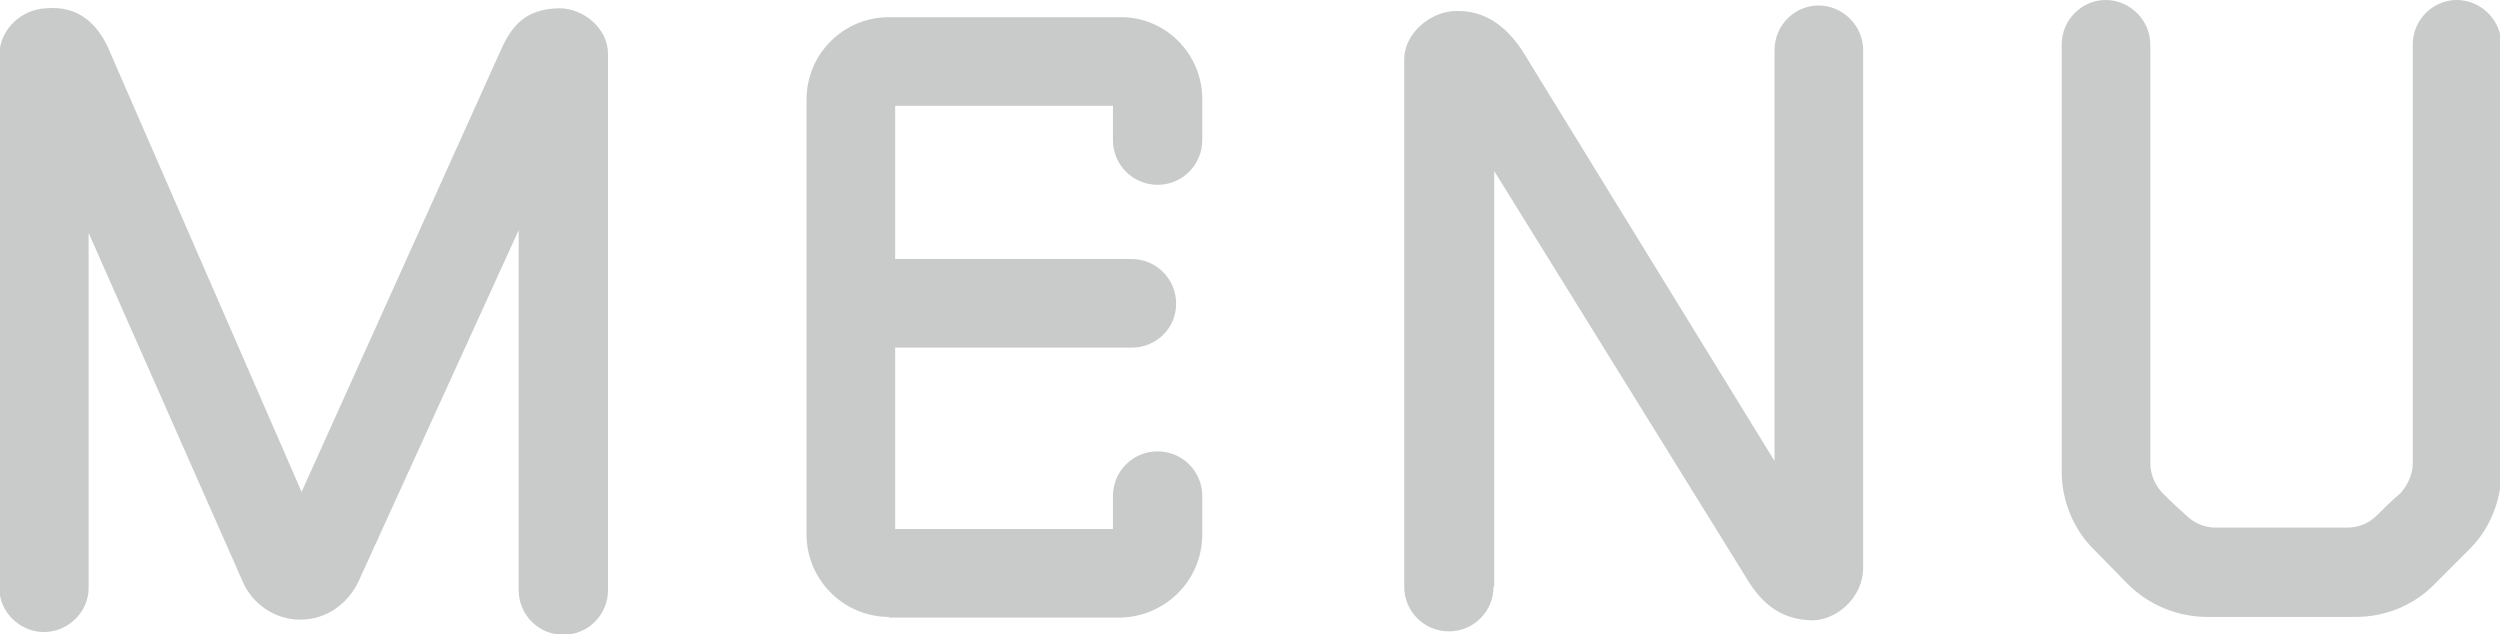 <?xml version="1.0" encoding="UTF-8"?>
<svg id="_レイヤー_2" data-name="レイヤー 2" xmlns="http://www.w3.org/2000/svg" viewBox="0 0 36.39 9.23">
  <defs>
    <style>
      .cls-1 {
        fill: #c9caca;
      }
    </style>
  </defs>
  <g id="_レイヤー_1-2" data-name="レイヤー 1">
    <g>
      <path class="cls-1" d="M8.85.78v7.81c0,.36-.29.65-.65.65s-.65-.29-.65-.65V3.35l-2.33,5.11c-.16.34-.48.56-.85.56s-.7-.23-.84-.56L1.29,3.39v5.17c0,.35-.3.64-.65.64s-.65-.29-.65-.64V.79C0,.42.32.13.68.12c.46-.04.74.23.9.59l2.81,6.45L7.29.73c.16-.36.36-.6.85-.61.36,0,.71.3.71.66Z"/>
      <path class="cls-1" d="M12.94,8.98c-.66,0-1.2-.54-1.2-1.2V1.45c0-.67.54-1.2,1.2-1.2h3.36c.66-.01,1.2.53,1.2,1.19v.6c0,.36-.29.65-.65.65s-.65-.29-.65-.65v-.5h-3.17v2.23h3.44c.36,0,.65.29.65.65s-.29.64-.65.64h-3.44v2.64h3.17v-.48c0-.36.29-.65.65-.65s.65.29.65.65v.56c0,.67-.54,1.2-1.2,1.21h-3.36Z"/>
      <path class="cls-1" d="M21.74,8.54c0,.36-.29.65-.65.65s-.65-.29-.65-.65V.86c0-.37.38-.7.76-.7.42-.01.73.23.96.58l3.67,5.97V.73c0-.36.29-.65.64-.65s.65.29.65.65v7.53c0,.46-.41.77-.74.77-.5-.01-.77-.29-.98-.65l-3.65-5.89v6.04Z"/>
      <path class="cls-1" d="M32.13,8.98c-.43,0-.85-.17-1.16-.48l-.48-.49c-.31-.3-.48-.72-.48-1.15V.65c0-.36.29-.65.64-.65s.65.29.65.65v6.09c0,.17.07.32.18.44.11.11.23.22.34.32.12.12.28.18.43.18h1.91c.17,0,.32-.06.44-.18.11-.11.22-.22.34-.32.11-.12.18-.28.18-.44V.65c0-.36.29-.65.64-.65s.65.29.65.65v6.21c0,.43-.17.85-.48,1.15l-.49.49c-.3.31-.72.48-1.15.48h-2.14Z"/>
    </g>
  </g>
</svg>